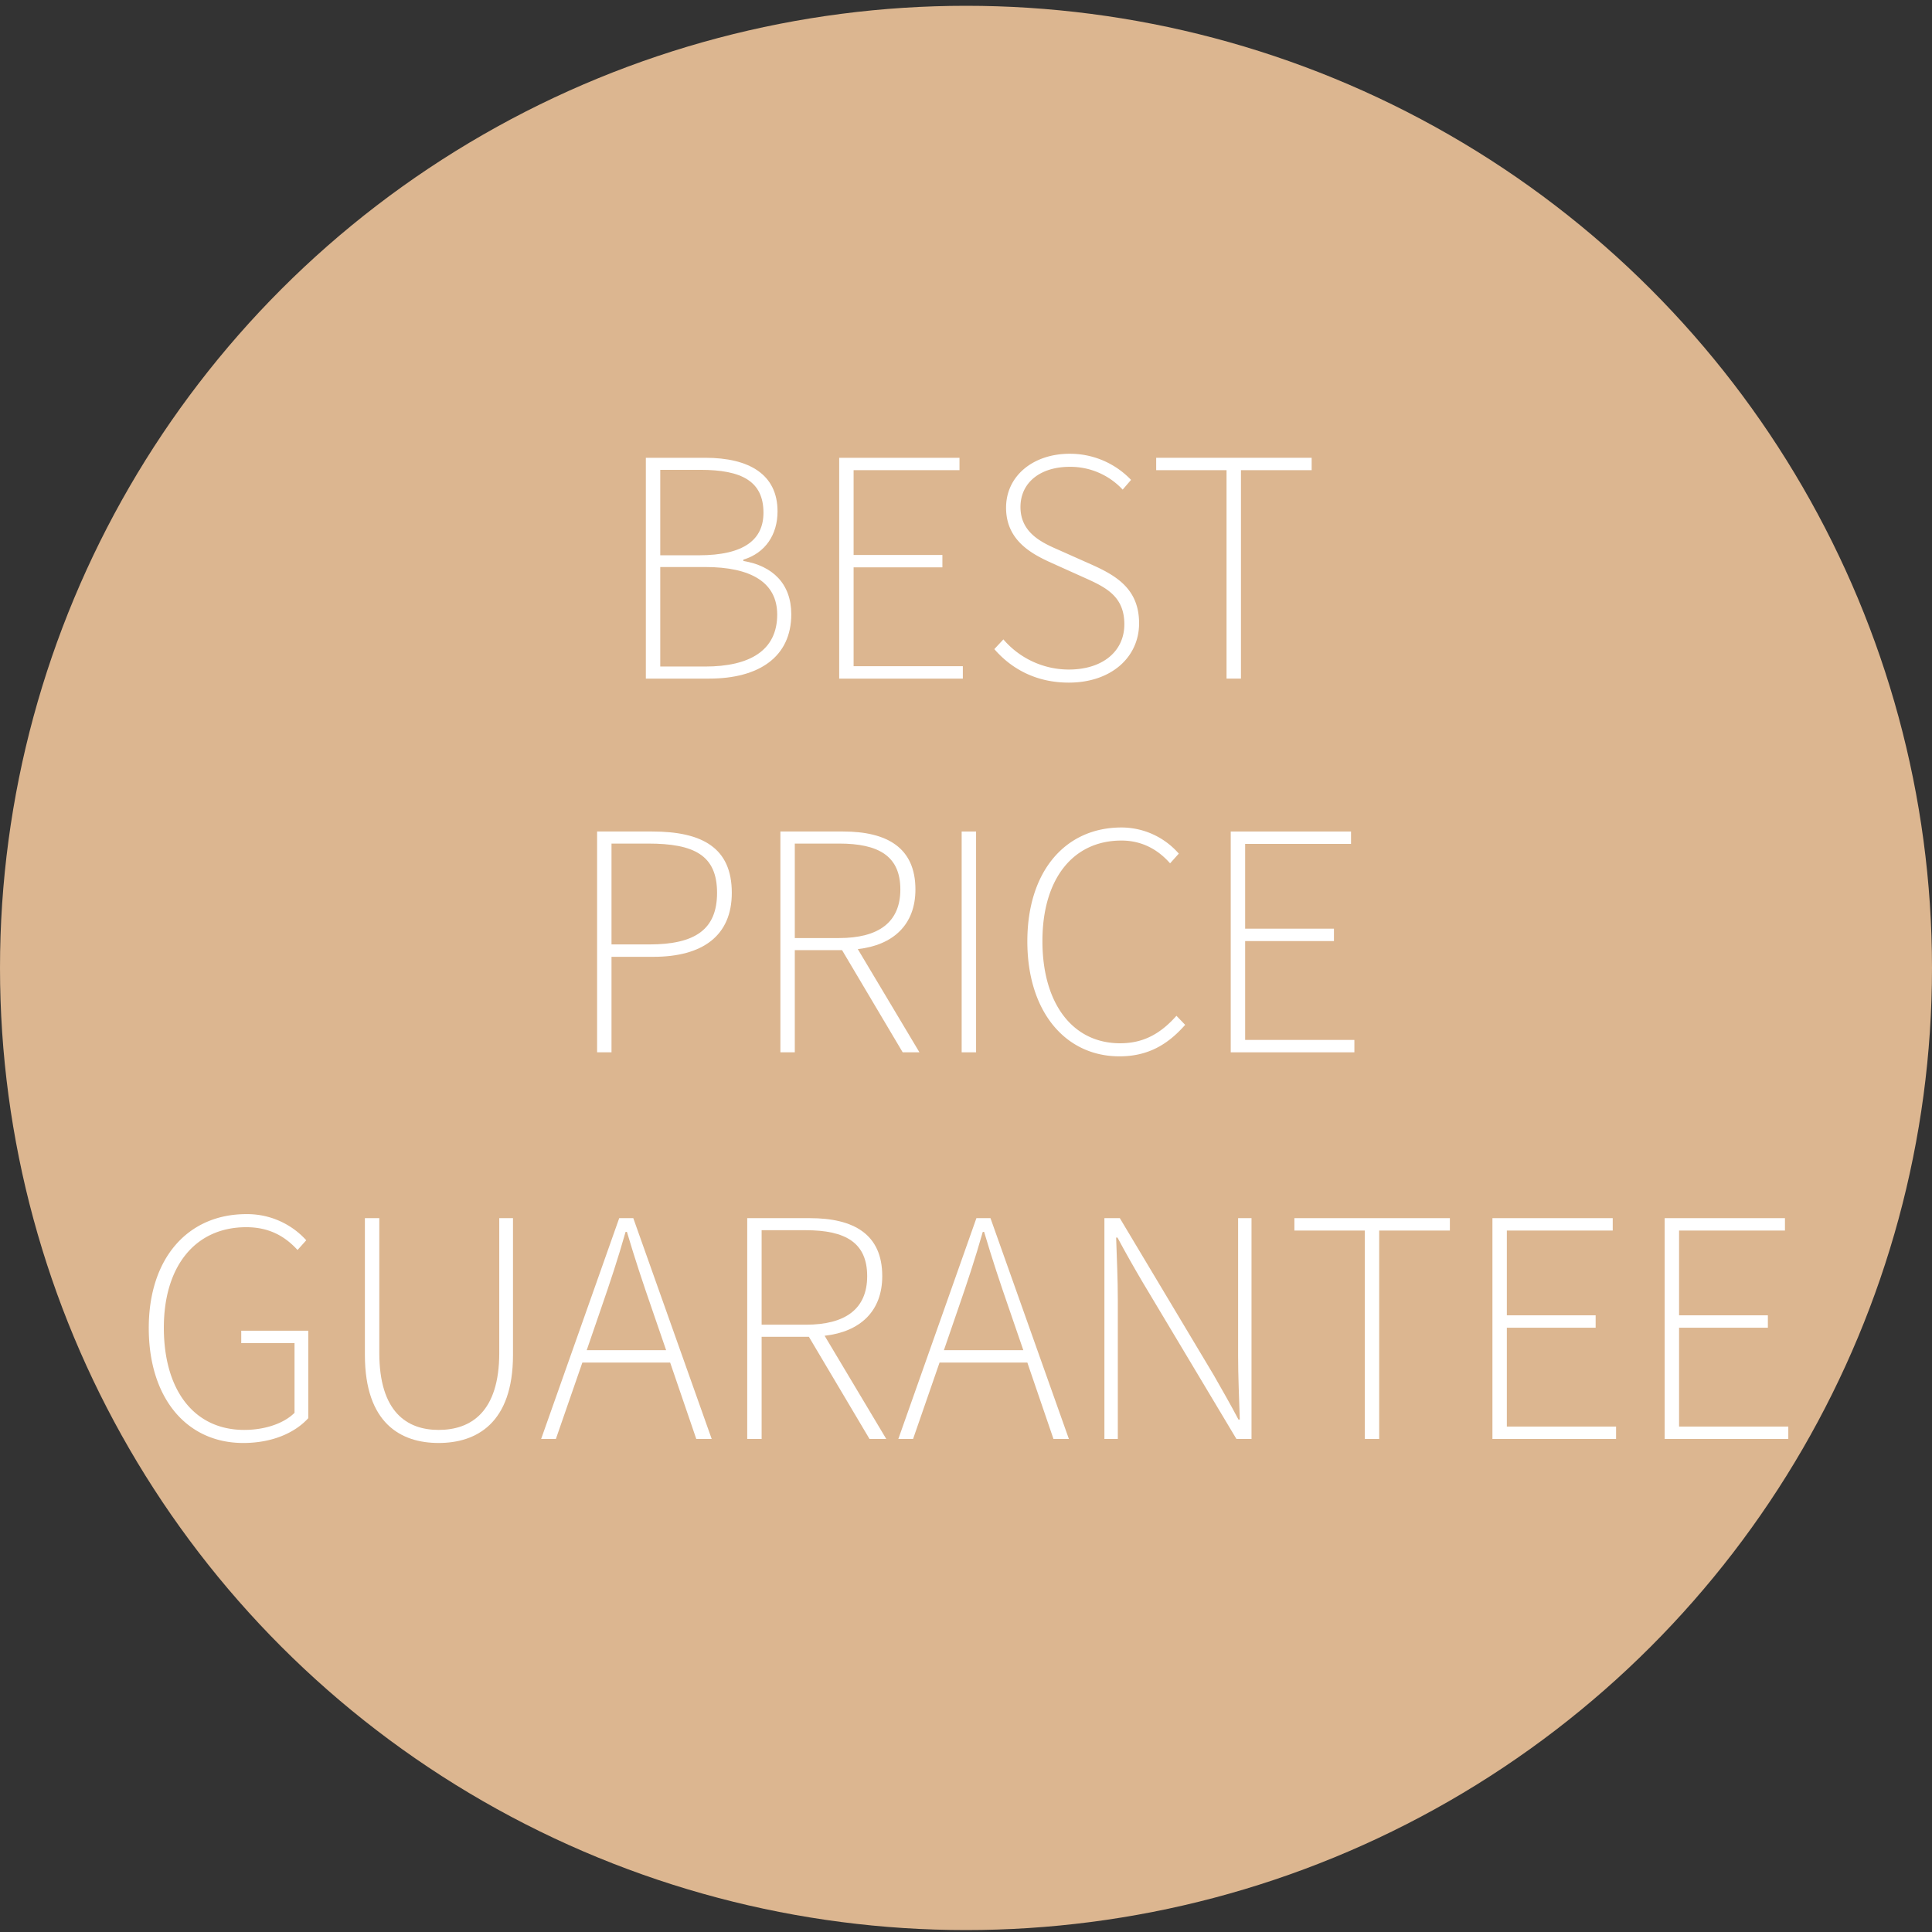 <svg id="Ebene_1" data-name="Ebene 1" xmlns="http://www.w3.org/2000/svg" width="1000" height="1000" viewBox="0 0 1000 1000"><rect x="0" y="0" width="1000" height="1000" fill="#333333" stroke="none"/><defs><style>.cls-1{fill:#dcb690;}.cls-2{fill:#fff;}</style></defs><ellipse class="cls-1" cx="500" cy="501" rx="500" ry="498"/><path class="cls-2" d="M334.291,236.947h30.698c22.894,0,37.462,8.672,37.462,27.75,0,11.967-6.244,21.506-17.691,24.975v.694c14.916,2.428,24.802,11.62,24.802,27.576,0,22.026-16.65,33.3-42.493,33.3H334.291Zm27.403,50.47c23.76,0,33.473-8.325,33.473-22.026,0-16.303-11.273-22.2-32.606-22.2H341.75v44.226Zm3.295,57.58c23.067,0,37.289-8.325,37.289-26.882,0-16.65-13.528-24.628-37.289-24.628H341.75v51.51Z"/><path class="cls-2" d="M434.365,236.947h62.263v6.417H441.824v43.879h45.96v6.418H441.824v51.163H498.362v6.417H434.365Z"/><path class="cls-2" d="M514.666,335.978l4.683-5.03a44.684,44.684,0,0,0,33.82,15.609c17.689,0,28.789-9.539,28.789-23.414,0-14.395-9.366-19.078-20.638-24.108l-17.344-7.804c-9.885-4.51-23.239-11.447-23.239-28.444,0-16.476,14.048-27.923,32.952-27.923a43.653,43.653,0,0,1,31.738,13.528l-4.336,5.03A36.916,36.916,0,0,0,553.689,241.629c-15.263,0-25.496,8.151-25.496,20.812,0,13.528,11.447,18.558,19.772,22.2l17.518,7.804c12.659,5.724,24.106,12.661,24.106,30.178s-14.396,30.698-36.421,30.698C536.345,353.321,523.511,346.211,514.666,335.978Z"/><path class="cls-2" d="M634.858,243.364H598.438v-6.417h80.473v6.417H642.316V351.24h-7.458Z"/><path class="cls-2" d="M309.058,430.385H337.502c25.841,0,41.276,8.325,41.276,31.738,0,22.2-15.088,33.126-40.584,33.126H316.516V544.678H309.058Zm27.056,58.448c23.76,0,35.034-7.805,35.034-26.709,0-19.425-11.793-25.494-35.727-25.494H316.516v52.204Z"/><path class="cls-2" d="M403.929,430.385H436.361c22.72,0,37.462,8.325,37.462,30.004,0,18.211-11.447,28.79-29.831,30.872l31.913,53.418h-8.673l-31.391-52.898H411.386V544.678h-7.458Zm30.351,55.152c20.465,0,31.739-8.151,31.739-25.148,0-17.343-11.273-23.76-31.739-23.76H411.386v48.909Z"/><path class="cls-2" d="M497.756,430.385H505.214V544.678h-7.458Z"/><path class="cls-2" d="M531.75,487.271c0-36.248,19.598-58.968,48.736-58.968a39.434,39.434,0,0,1,29.656,13.528l-4.508,5.03c-6.244-7.111-14.569-11.794-25.148-11.794-25.322,0-40.931,20.119-40.931,52.03,0,32.085,15.435,52.898,40.236,52.898,11.967,0,20.813-4.856,29.137-14.222l4.51,4.683C604.593,540.516,594.36,546.76,579.444,546.76,551.349,546.76,531.75,523.52,531.75,487.271Z"/><path class="cls-2" d="M637.027,430.385h62.263v6.417H644.484v43.879h45.961v6.417H644.484v51.164h56.541v6.417H637.027Z"/><path class="cls-2" d="M77,687.398c0-36.248,20.292-58.968,50.47-58.968a41.184,41.184,0,0,1,31.044,13.528l-4.509,5.03c-5.897-6.417-13.875-11.793-26.535-11.793-26.363,0-42.665,20.118-42.665,52.03,0,32.086,15.435,52.898,41.623,52.898,10.58,0,20.465-3.295,26.015-8.845V695.203H124.869v-6.417h34.686v45.266c-6.937,7.63-18.731,12.834-33.647,12.834C96.598,746.886,77,723.646,77,687.398Z"/><path class="cls-2" d="M188.867,701.272V630.512h7.457v69.72c0,30.698,14.396,39.89,30.698,39.89,16.65,0,31.393-9.192,31.393-39.89V630.512h7.109v70.761c0,35.555-19.076,45.614-38.502,45.614C207.598,746.886,188.867,736.827,188.867,701.272Z"/><path class="cls-2" d="M320.505,630.512h7.284l40.584,114.293h-7.978l-13.528-39.543h-45.44l-13.702,39.543h-7.63Zm-16.822,68.333h41.103L337.328,677.165c-4.683-13.528-8.672-25.494-12.834-39.543h-.693c-3.989,14.048-7.979,26.015-12.661,39.543Z"/><path class="cls-2" d="M386.759,630.512h32.432c22.72,0,37.461,8.325,37.461,30.004,0,18.21-11.446,28.79-29.83,30.872l31.912,53.418h-8.672l-31.392-52.898H394.216v52.898H386.759Zm30.351,55.152c20.465,0,31.738-8.151,31.738-25.148,0-17.343-11.272-23.76-31.738-23.76H394.216v48.909Z"/><path class="cls-2" d="M505.388,630.512h7.284l40.584,114.293h-7.978l-13.529-39.543h-45.439l-13.701,39.543h-7.631Zm-16.823,68.333h41.103l-7.457-21.68c-4.683-13.528-8.672-25.494-12.834-39.543h-.695c-3.988,14.048-7.978,26.015-12.66,39.543Z"/><path class="cls-2" d="M571.64,630.512h7.979l48.561,81.167c4.337,7.631,8.845,15.435,12.834,23.067h.693c-.347-11.273-.867-22.2-.867-33.126v-71.108h6.938V744.805h-7.805l-48.562-81.167c-4.508-7.631-9.018-15.609-13.007-23.067h-.695c.347,10.926.867,21.159.867,32.085v72.149H571.64Z"/><path class="cls-2" d="M706.4,636.929H669.98v-6.417H750.454v6.417H713.859V744.805h-7.459Z"/><path class="cls-2" d="M772.482,630.512h62.261v6.417H779.938V680.807h45.961v6.417h-45.961v51.164h56.539v6.417H772.482Z"/><path class="cls-2" d="M861.627,630.512h62.261v6.417H869.084V680.807h45.961v6.417h-45.961v51.164h56.539v6.417H861.627Z"/></svg>